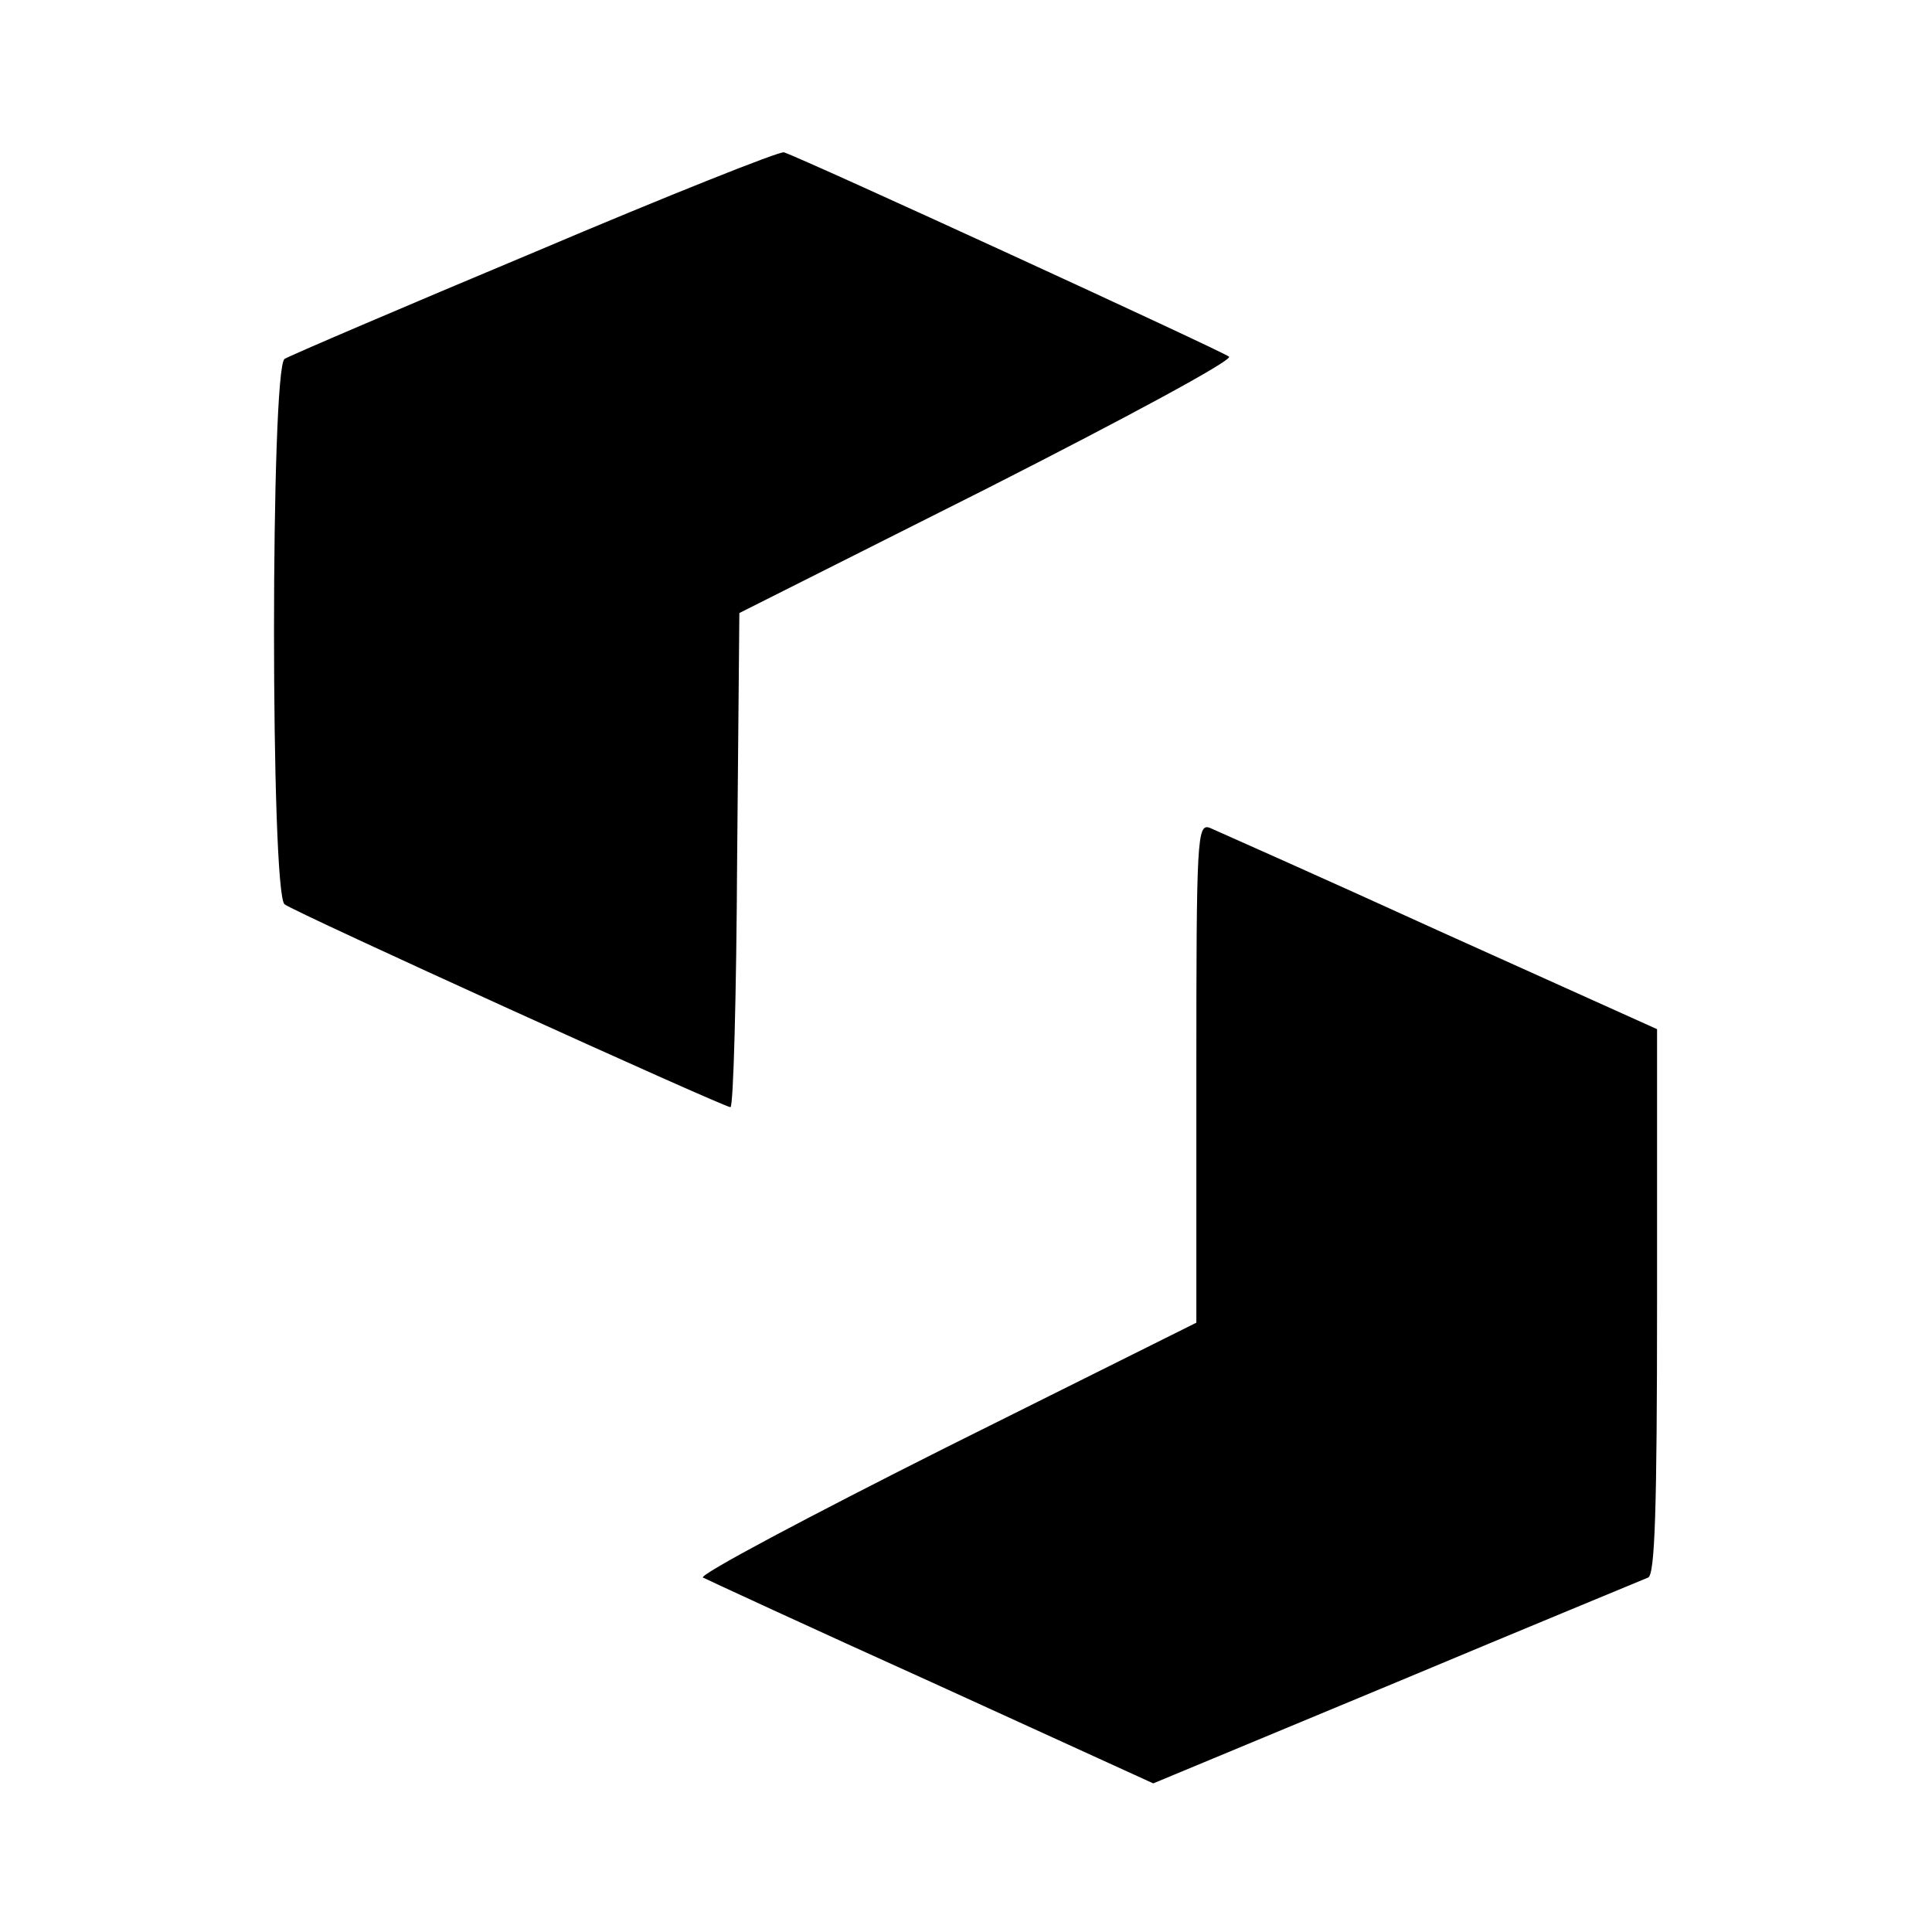 <?xml version="1.0" standalone="no"?>
<!DOCTYPE svg PUBLIC "-//W3C//DTD SVG 20010904//EN"
 "http://www.w3.org/TR/2001/REC-SVG-20010904/DTD/svg10.dtd">
<svg version="1.0" xmlns="http://www.w3.org/2000/svg"
 width="260pt" height="260pt" viewBox="0 0 260 260"
 preserveAspectRatio="xMidYMid meet">
<g transform="translate(0,260) scale(0.1,-0.1)"
fill="#000000" stroke="none">
<path d="M720 2261 c-179 -75 -331 -140 -337 -144 -19 -12 -19 -720 0 -734 14
-11 591 -273 600 -273 4 0 8 150 9 333 l3 332 334 168 c183 93 330 172 325
177 -8 7 -576 268 -599 275 -5 2 -156 -58 -335 -134z"/>
<path d="M1610 1156 l0 -336 -337 -168 c-185 -93 -332 -171 -327 -175 6 -3
144 -67 308 -141 l298 -136 327 136 c179 75 332 138 339 141 9 4 12 88 12 372
l0 366 -293 132 c-160 73 -300 135 -309 139 -17 6 -18 -14 -18 -330z"/>
</g>
</svg>
